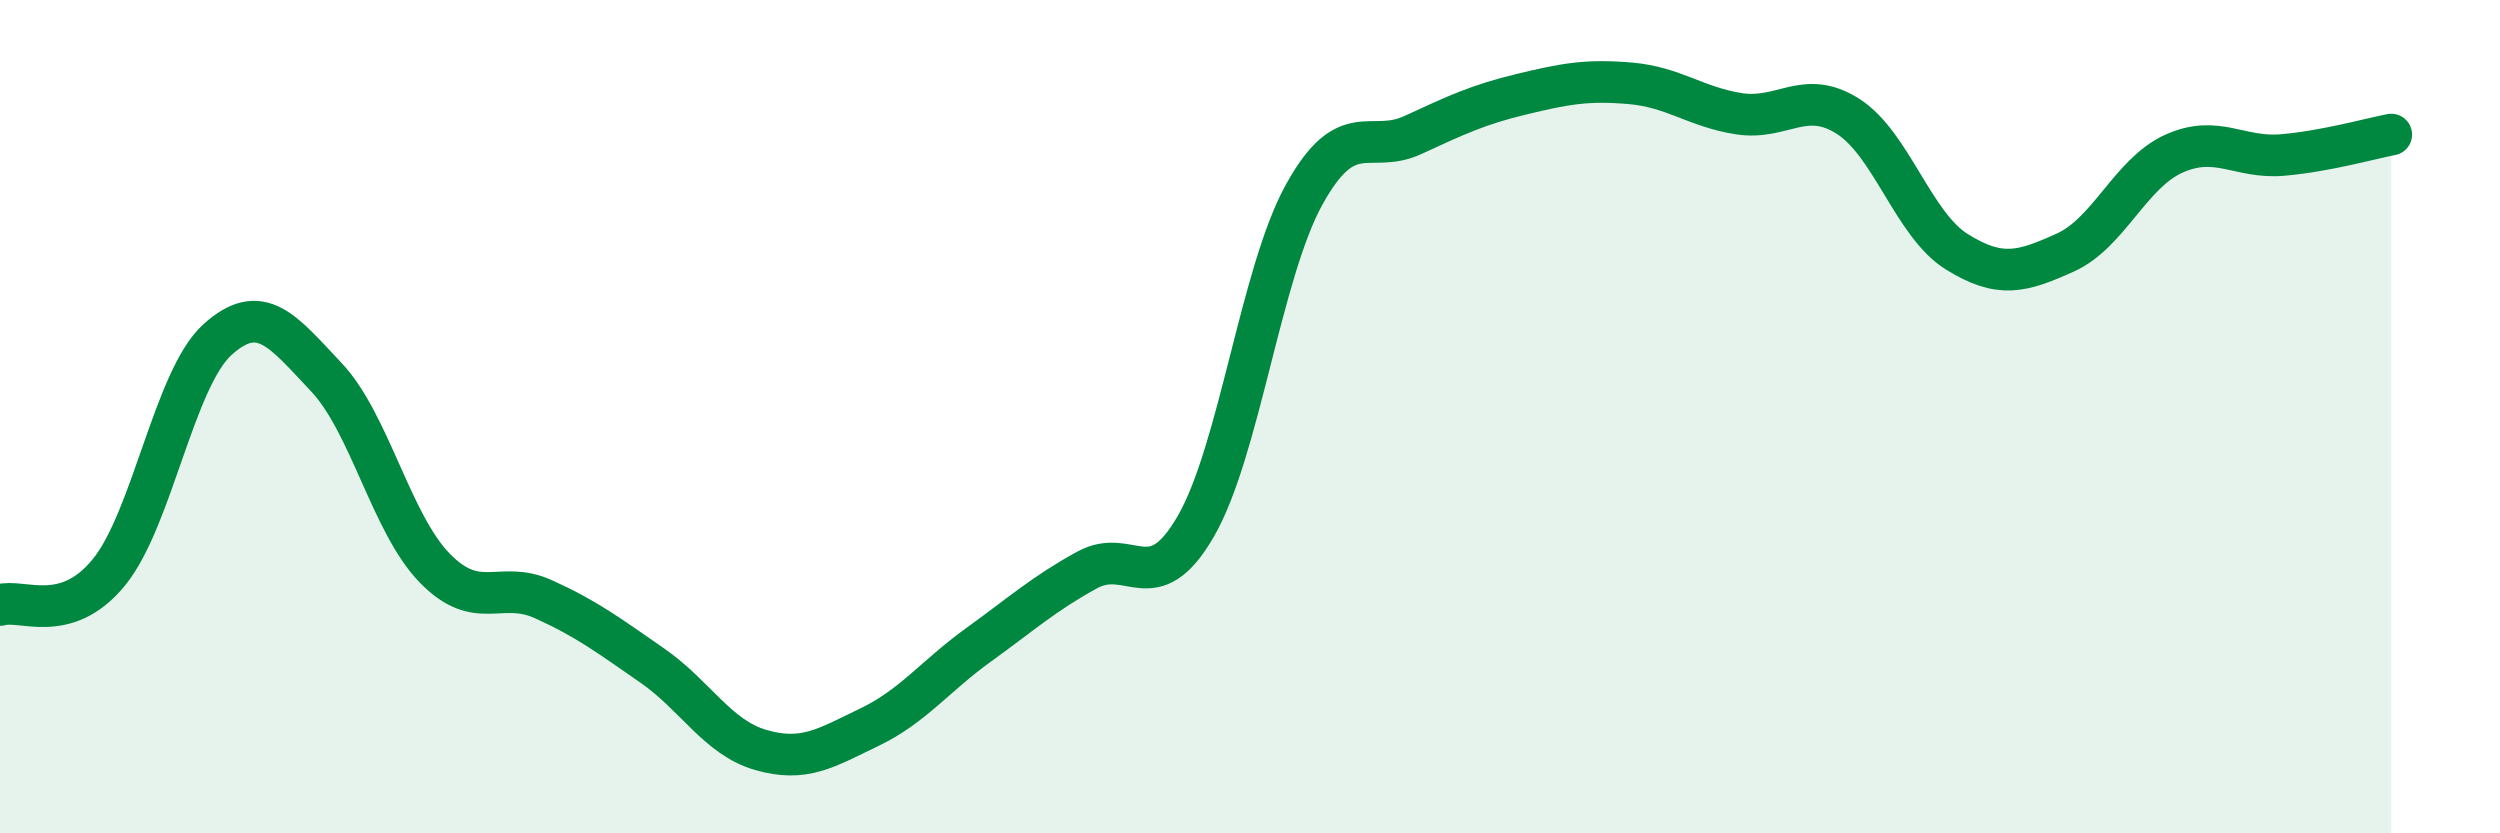 
    <svg width="60" height="20" viewBox="0 0 60 20" xmlns="http://www.w3.org/2000/svg">
      <path
        d="M 0,14.52 C 0.52,14.36 1.57,15.01 2.61,13.74 C 3.65,12.47 4.18,9.09 5.22,8.15 C 6.26,7.21 6.79,7.95 7.83,9.05 C 8.87,10.15 9.39,12.56 10.43,13.63 C 11.47,14.7 12,13.91 13.04,14.38 C 14.08,14.85 14.61,15.25 15.65,15.97 C 16.69,16.69 17.22,17.7 18.26,18 C 19.3,18.3 19.83,17.95 20.87,17.45 C 21.91,16.95 22.44,16.23 23.48,15.48 C 24.52,14.73 25.05,14.25 26.09,13.68 C 27.13,13.11 27.66,14.43 28.7,12.63 C 29.74,10.83 30.26,6.55 31.3,4.67 C 32.34,2.79 32.87,3.72 33.91,3.24 C 34.95,2.76 35.48,2.51 36.52,2.26 C 37.56,2.01 38.09,1.91 39.13,2 C 40.17,2.09 40.7,2.57 41.74,2.73 C 42.78,2.89 43.31,2.13 44.35,2.79 C 45.39,3.45 45.92,5.39 46.96,6.04 C 48,6.69 48.53,6.53 49.57,6.06 C 50.61,5.59 51.13,4.16 52.17,3.69 C 53.21,3.22 53.74,3.81 54.78,3.72 C 55.82,3.63 56.87,3.33 57.39,3.23L57.39 20L0 20Z"
        fill="#008740"
        opacity="0.1"
        stroke-linecap="round"
        stroke-linejoin="round"
      />
      <path
        d="M 0,14.52 C 0.52,14.36 1.57,15.01 2.61,13.74 C 3.65,12.47 4.18,9.09 5.22,8.15 C 6.26,7.21 6.79,7.95 7.83,9.05 C 8.87,10.15 9.39,12.56 10.43,13.63 C 11.47,14.7 12,13.91 13.04,14.38 C 14.08,14.85 14.61,15.25 15.65,15.97 C 16.69,16.69 17.22,17.7 18.26,18 C 19.3,18.3 19.83,17.95 20.87,17.45 C 21.91,16.95 22.44,16.23 23.48,15.48 C 24.52,14.73 25.05,14.25 26.09,13.68 C 27.13,13.11 27.66,14.43 28.7,12.63 C 29.74,10.83 30.26,6.55 31.3,4.67 C 32.34,2.79 32.87,3.72 33.91,3.24 C 34.95,2.76 35.48,2.51 36.52,2.26 C 37.56,2.01 38.09,1.91 39.13,2 C 40.17,2.09 40.7,2.57 41.74,2.73 C 42.78,2.89 43.31,2.13 44.35,2.79 C 45.39,3.45 45.92,5.39 46.96,6.04 C 48,6.69 48.53,6.53 49.57,6.06 C 50.61,5.59 51.13,4.16 52.17,3.69 C 53.21,3.22 53.74,3.81 54.78,3.72 C 55.82,3.63 56.87,3.33 57.39,3.23"
        stroke="#008740"
        stroke-width="1"
        fill="none"
        stroke-linecap="round"
        stroke-linejoin="round"
      />
    </svg>
  